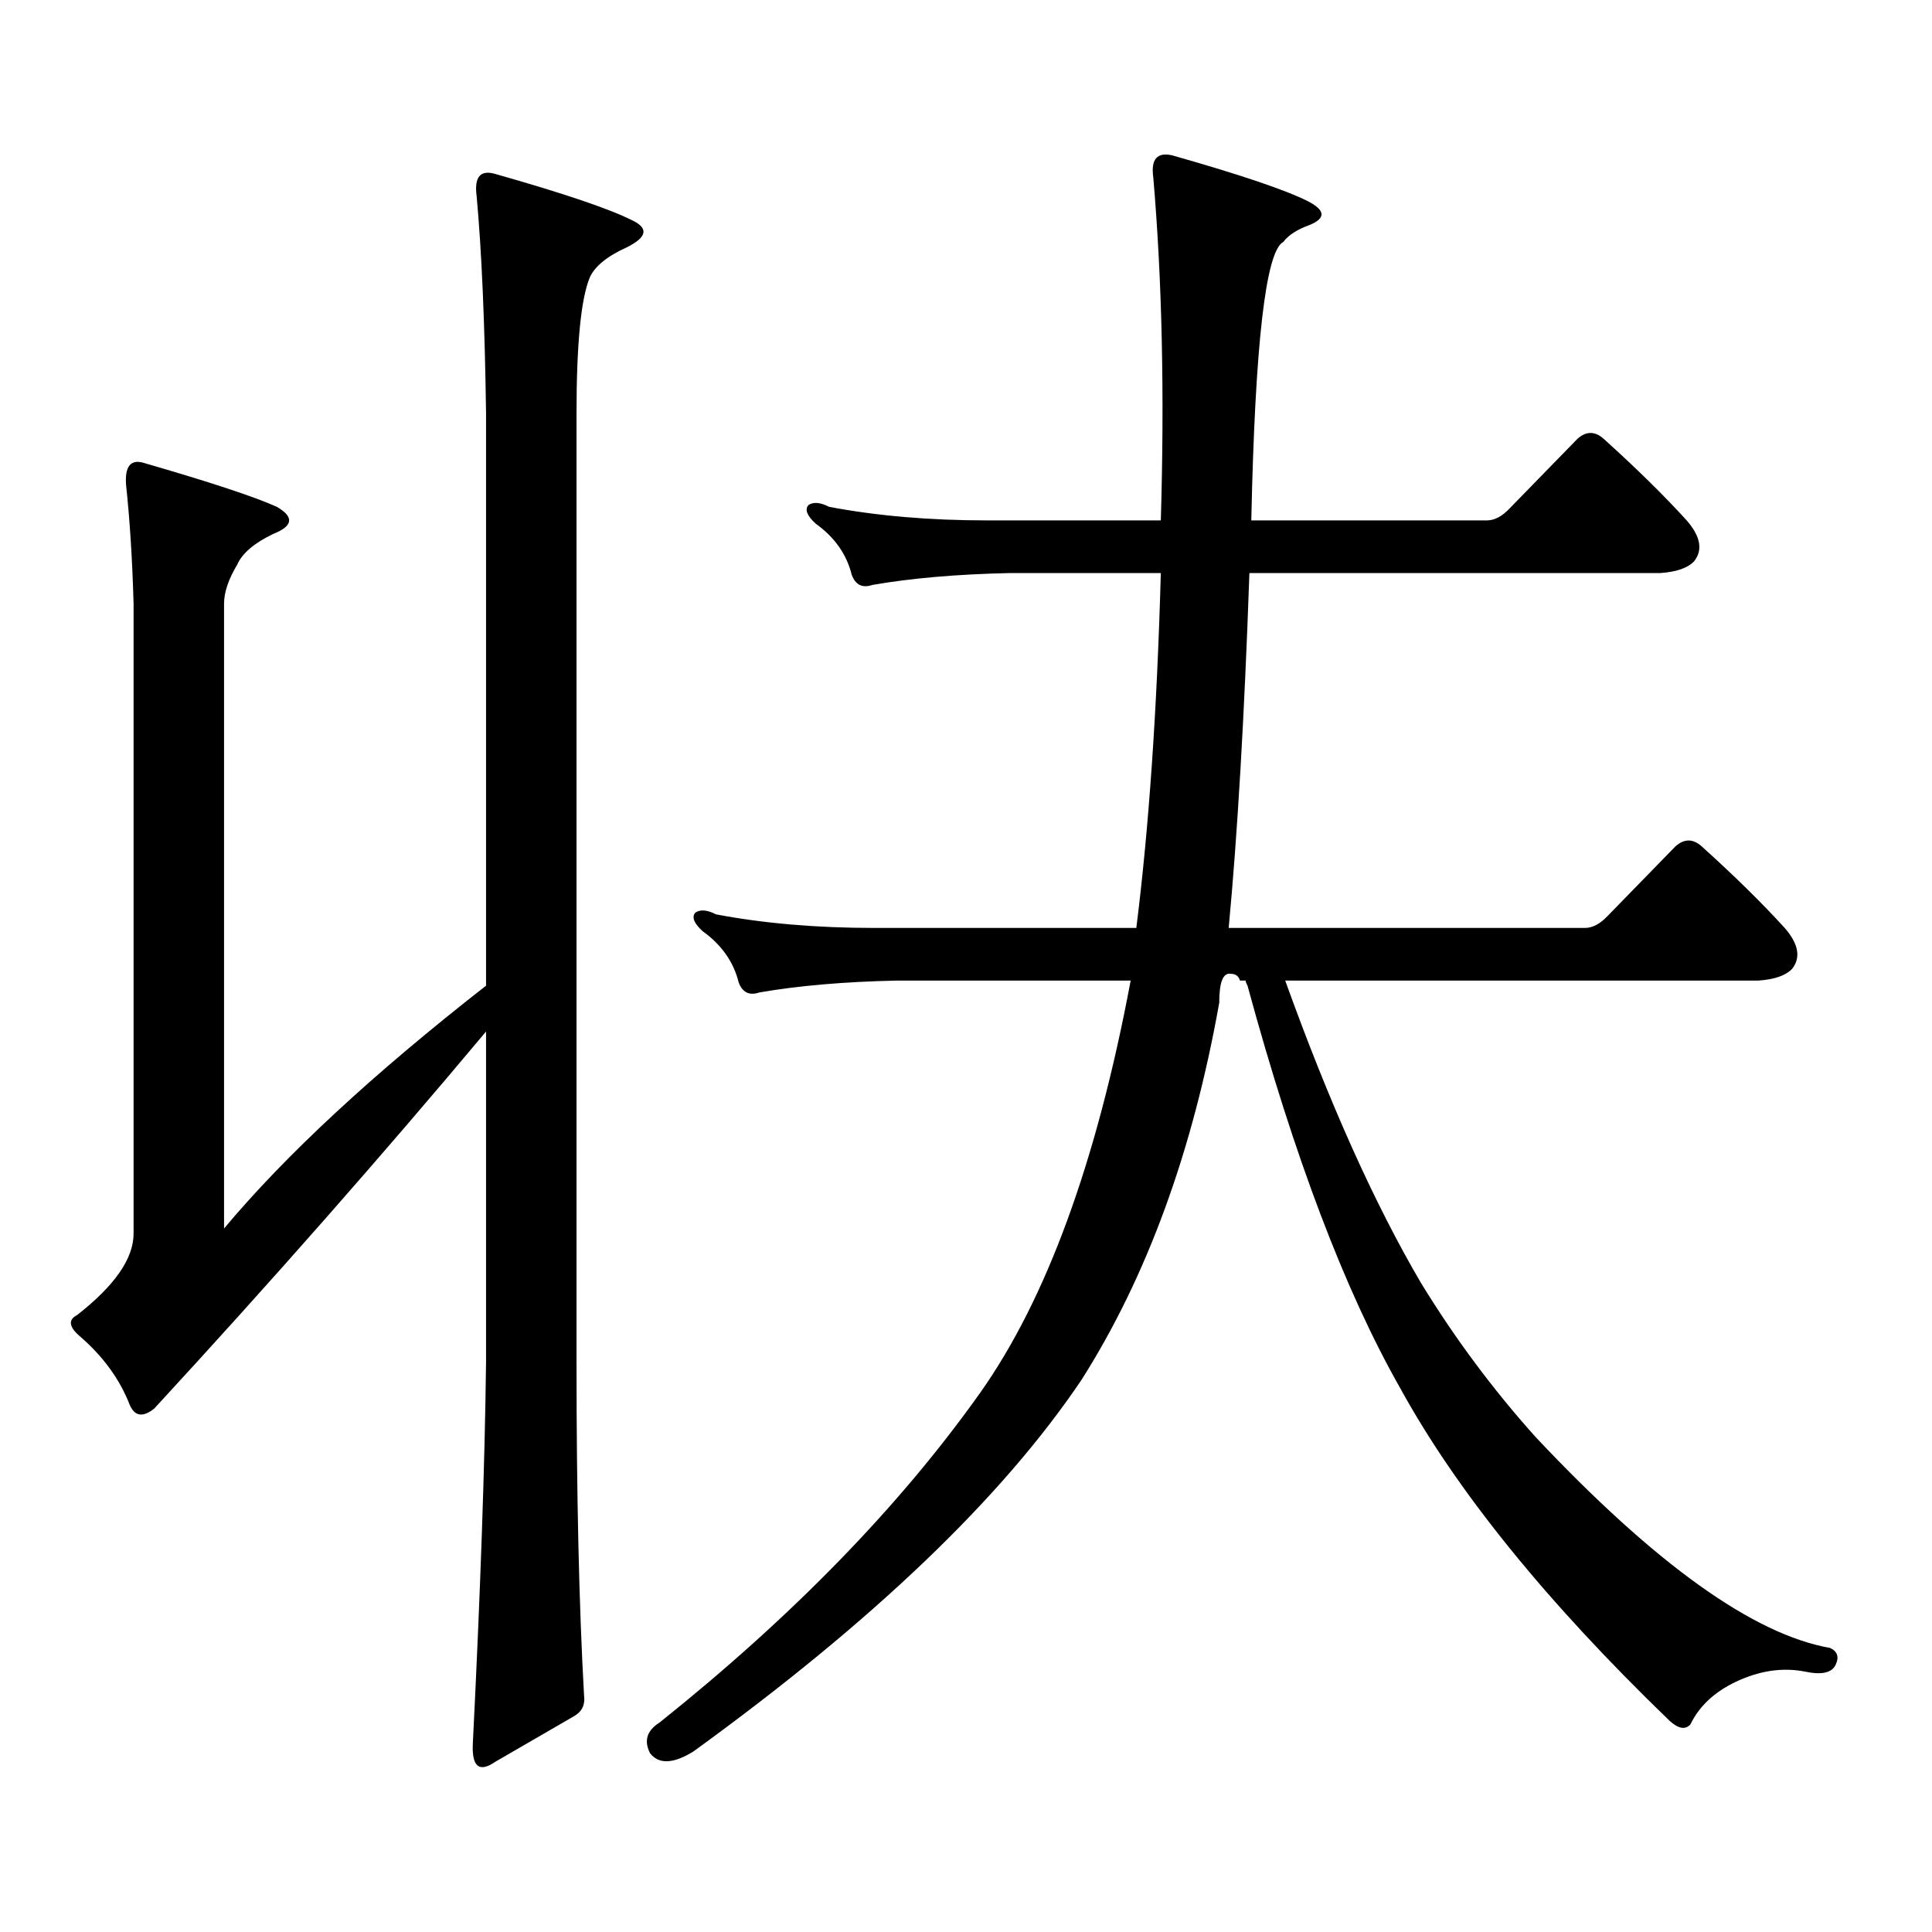 <?xml version="1.0" encoding="utf-8"?>
<!-- Generator: Adobe Illustrator 16.0.0, SVG Export Plug-In . SVG Version: 6.00 Build 0)  -->
<!DOCTYPE svg PUBLIC "-//W3C//DTD SVG 1.1//EN" "http://www.w3.org/Graphics/SVG/1.1/DTD/svg11.dtd">
<svg version="1.1" id="图层_1" xmlns="http://www.w3.org/2000/svg" xmlns:xlink="http://www.w3.org/1999/xlink" x="0px" y="0px"
	 width="1000px" height="1000px" viewBox="0 0 1000 1000" enable-background="new 0 0 1000 1000" xml:space="preserve">
<path d="M251.579,510.184V213.992c-0.655-46.871-2.286-84.375-4.878-112.5c-1.311-9.957,1.951-13.761,9.756-11.426
	c35.121,9.97,58.535,17.88,70.242,23.73c9.101,4.105,8.445,8.789-1.951,14.063c-10.411,4.696-16.92,9.97-19.512,15.82
	c-4.558,11.137-6.829,34.579-6.829,70.313v491.309c0,68.555,1.296,125.972,3.902,172.266c0.641,4.683-0.976,8.198-4.878,10.547
	l-40.975,23.73c-8.46,5.85-12.362,2.637-11.707-9.668c3.902-77.935,6.174-143.551,6.829-196.875V533.914
	c-53.992,64.462-111.217,129.501-171.703,195.117c-5.854,4.696-10.091,4.105-12.683-1.758
	c-5.213-13.473-13.993-25.488-26.341-36.035c-5.213-4.684-5.533-8.199-0.976-10.547c19.512-15.23,29.268-29.293,29.268-42.188
	V312.43c-0.655-22.852-1.951-43.355-3.902-61.523c-0.655-9.366,2.271-13.184,8.78-11.426c34.466,9.97,57.56,17.578,69.267,22.852
	c9.101,5.273,8.445,9.97-1.951,14.063c-9.756,4.696-15.944,9.97-18.536,15.82c-4.558,7.621-6.829,14.364-6.829,20.215v323.438
	C147.832,597.785,193.044,555.887,251.579,510.184z M636.936,504.031c-3.902-0.577-5.854,4.395-5.854,14.941
	c-13.658,76.767-37.407,141.806-71.218,195.117c-40.975,60.933-107.97,125.093-200.971,192.48
	c-10.411,6.44-17.896,6.729-22.438,0.879c-3.262-6.455-1.631-11.729,4.878-15.82c68.932-55.083,124.22-111.924,165.85-170.508
	c34.466-48.629,60.486-119.82,78.047-213.574H464.257c-27.316,0.59-51.065,2.637-71.218,6.152c-5.213,1.758-8.78,0-10.731-5.273
	c-2.606-10.547-8.78-19.336-18.536-26.367c-4.558-4.093-5.854-7.32-3.902-9.668c2.592-1.758,6.174-1.456,10.731,0.879
	c24.71,4.696,52.026,7.031,81.949,7.031h135.606c6.494-51.554,10.731-112.789,12.683-183.691h-78.047
	c-27.316,0.59-51.065,2.637-71.218,6.152c-5.213,1.758-8.78,0-10.731-5.273c-2.606-10.547-8.78-19.336-18.536-26.367
	c-4.558-4.093-5.854-7.32-3.902-9.668c2.592-1.758,6.174-1.456,10.731,0.879c24.71,4.696,52.026,7.031,81.949,7.031h89.754
	c1.951-65.616,0.641-124.805-3.902-177.539c-1.311-9.366,1.951-13.184,9.756-11.426c35.121,9.97,58.535,17.88,70.242,23.73
	c9.101,4.696,9.421,8.789,0.976,12.305c-6.509,2.348-11.066,5.273-13.658,8.789c-9.115,4.696-14.634,52.734-16.585,144.141h121.948
	c3.902,0,7.805-2.047,11.707-6.152l35.121-36.035c4.543-4.093,9.101-4.093,13.658,0c16.905,15.243,31.219,29.306,42.926,42.188
	c7.149,8.212,8.445,15.243,3.902,21.094c-3.262,3.516-9.115,5.575-17.561,6.152H646.691c-2.606,74.418-6.188,135.653-10.731,183.691
	h184.386c3.902,0,7.805-2.047,11.707-6.152l35.121-36.035c4.543-4.093,9.101-4.093,13.658,0
	c16.905,15.243,31.219,29.306,42.926,42.188c7.149,8.212,8.445,15.243,3.902,21.094c-3.262,3.516-9.115,5.575-17.561,6.152H665.228
	c22.759,63.281,46.173,115.438,70.242,156.445c17.561,28.715,37.393,55.371,59.511,79.98
	c61.782,65.615,112.513,101.953,152.191,108.984c3.902,1.758,4.878,4.683,2.927,8.789c-1.951,4.092-7.164,5.273-15.609,3.516
	c-11.707-2.349-23.749-0.591-36.097,5.273c-11.066,5.273-18.871,12.593-23.414,21.973c-2.606,2.925-6.188,2.334-10.731-1.758
	c-63.748-61.523-110.241-118.955-139.509-172.266c-28.627-50.387-54.968-119.82-79.022-208.301
	c-0.655-1.168-0.976-2.047-0.976-2.637h-2.927C641.158,505.212,639.527,504.031,636.936,504.031z"/>
</svg>
